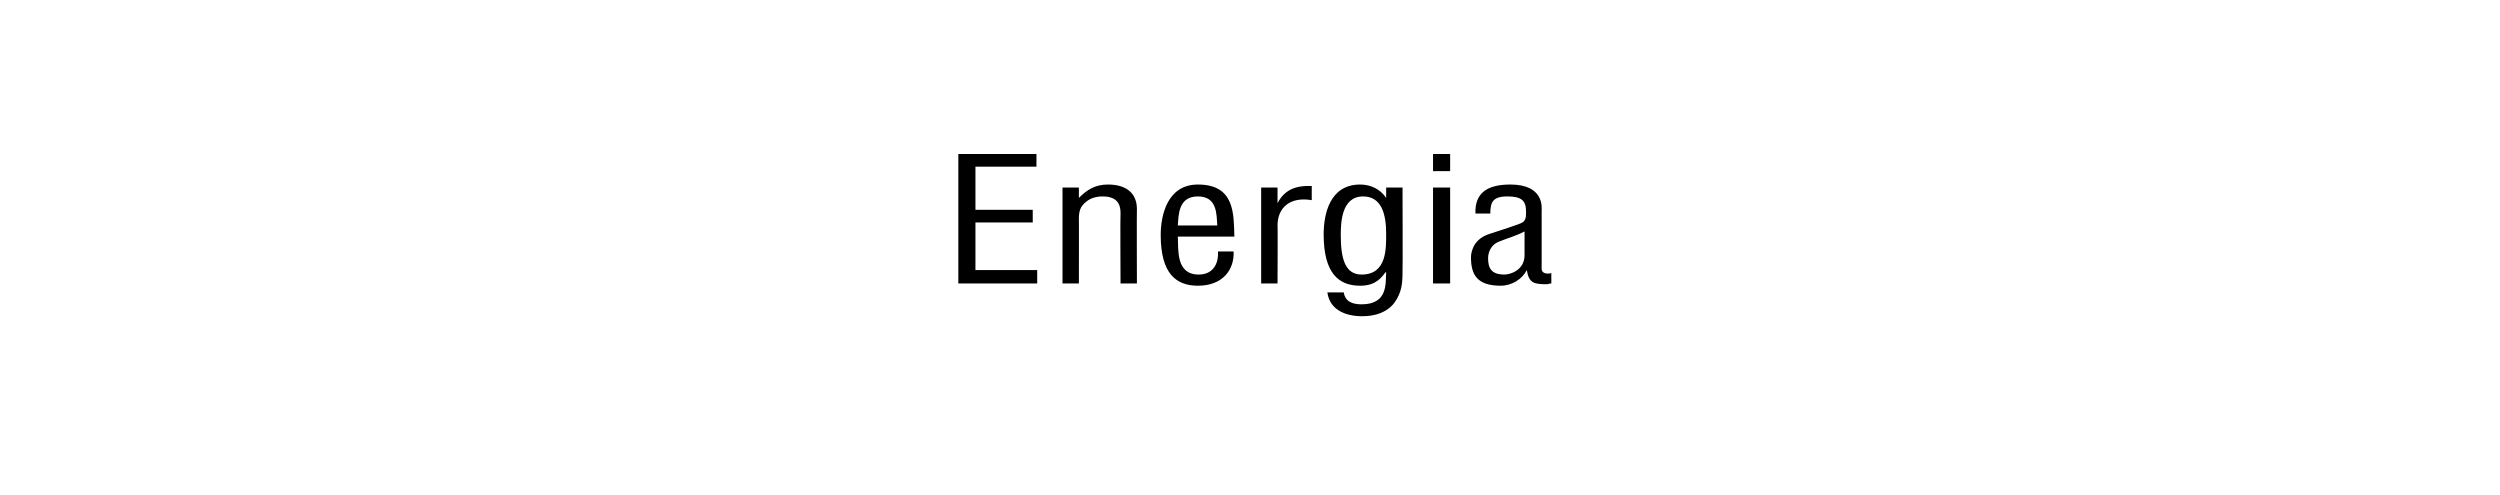 <?xml version="1.0" standalone="no"?><!DOCTYPE svg PUBLIC "-//W3C//DTD SVG 1.1//EN" "http://www.w3.org/Graphics/SVG/1.1/DTD/svg11.dtd"><svg xmlns="http://www.w3.org/2000/svg" version="1.1" width="336px" height="66.5px" viewBox="0 -1 336 66.5" style="top:-1px"><desc>Energia</desc><defs/><g id="Polygon13481"><path d="m128.8 37.1l0-17.4l10.5 0l0 1.7l-8.2 0l0 5.8l7.7 0l0 1.7l-7.7 0l0 6.4l8.3 0l0 1.8l-10.6 0zm16.2-11.5c0 0 .02 0 0 0c1.1-1.1 2.2-1.8 3.9-1.8c2.4 0 3.9 1.1 3.9 3.3c-.03.03 0 10 0 10l-2.2 0c0 0-.05-9.46 0-9.5c0-1.3-.6-2.2-2.4-2.2c-.8 0-1.6.2-2.2.7c-.9.7-1 1.4-1 2.4c.02-.05 0 8.6 0 8.6l-2.2 0l0-12.9l2.2 0l0 1.4zm18.6 3.7c-.1-1.5 0-3.9-2.6-3.9c-2.6 0-2.6 2.4-2.7 3.9c0 0 5.3 0 5.3 0zm2.2 3.5c.1 2.5-1.5 4.6-4.8 4.6c-2.9 0-5-1.6-5-6.8c0-2.7.9-6.8 5-6.8c5 0 4.8 4 4.9 7c0 0-7.6 0-7.6 0c.1 1.7-.3 5.1 2.8 5.1c2.1 0 2.7-1.7 2.6-3.1c0 0 2.1 0 2.1 0zm5.9-6.5c0 0 .01 0 0 0c.9-1.7 2.3-2.4 4.6-2.3c0 0 0 1.9 0 1.9c-2.9-.5-4.6 1-4.6 3.4c.04-.04 0 7.8 0 7.8l-2.2 0l0-12.9l2.2 0l0 2.1zm8.5 4.3c0 3.2.6 5.3 2.8 5.3c3.4 0 3.3-3.5 3.3-5.5c0-2.6-.6-5-3.1-5c-2.9 0-3 3.5-3 5.2zm6.1-6.4l2.2 0c0 0 .04 11.33 0 11.3c0 1.6-.1 2.8-1.1 4.2c-1 1.3-2.6 1.8-4.3 1.8c-2.5 0-4.4-1-4.7-3.2c0 0 2.2 0 2.2 0c.2 1.2 1.1 1.6 2.4 1.6c3.6 0 3.2-2.9 3.3-4.3c0 0-.1 0-.1 0c-.9 1.3-1.9 1.8-3.4 1.8c-2.9 0-4.9-1.7-4.9-6.9c0-2.7.8-6.7 4.9-6.7c1.4 0 2.7.6 3.5 1.8c-.03.05 0 0 0 0l0-1.4zm6.3 12.9l0-12.9l2.3 0l0 12.9l-2.3 0zm0-15.1l0-2.3l2.3 0l0 2.3l-2.3 0zm12.3 8.1c-1.1.6-2.3.9-3.5 1.4c-1 .4-1.4 1.4-1.4 2.2c0 1.3.4 2.2 2.2 2.2c.8 0 2.7-.6 2.7-2.6c0 0 0-3.2 0-3.2zm3.6 7c-.1 0-.3 0-.5.1c-1.8 0-2.5-.1-2.8-1.9c0 0 0 0 0 0c-.6 1.2-2 2.1-3.5 2.1c-3.1 0-4-1.4-4-3.8c0-.4.1-2.3 2.3-3.1c1.2-.4 4.4-1.4 4.6-1.6c.5-.3.5-.8.5-1.5c0-1.5-.7-2-2.5-2c-2 0-2.3.8-2.3 2.3c0 0-2 0-2 0c-.1-2.7 1.5-3.9 4.7-3.9c4.6 0 4.2 3.2 4.2 3.5c0 0 0 7.4 0 7.4c0 .4-.1.8.4 1c.3.1.6.1.9 0c0 0 0 1.4 0 1.4z" stroke="none" fill="#000"/></g></svg>